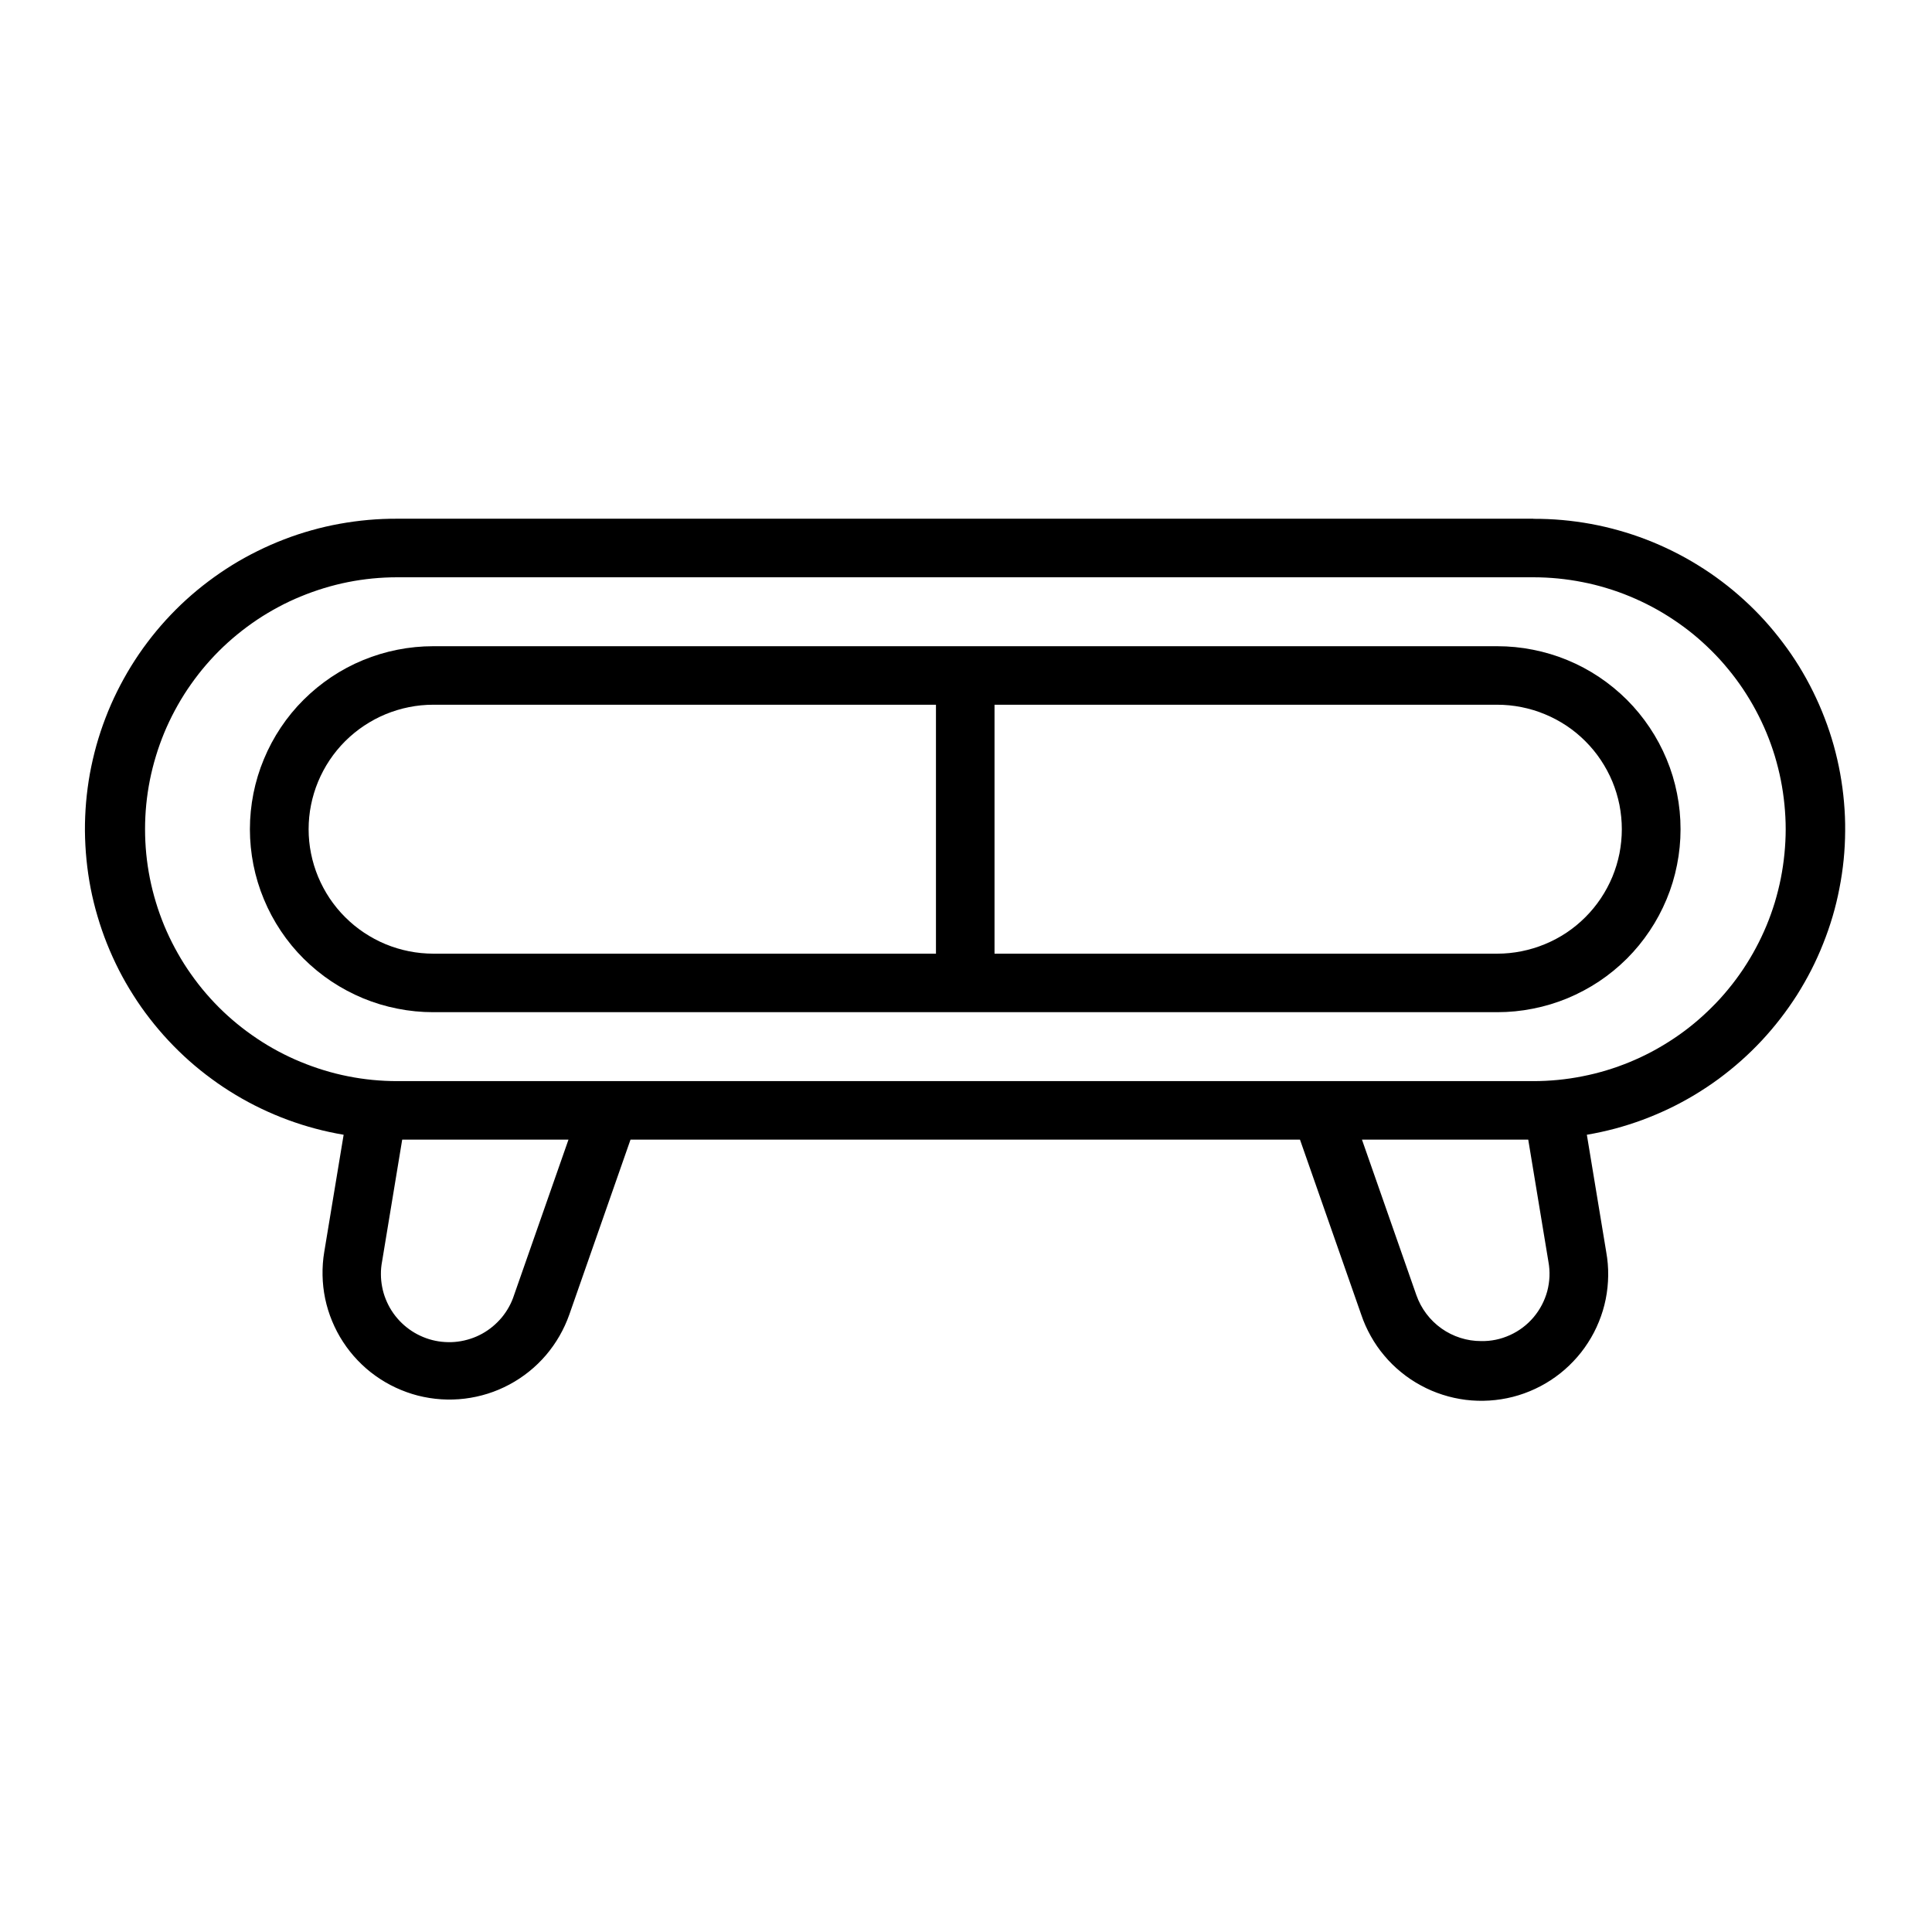 <svg xmlns="http://www.w3.org/2000/svg" xmlns:xlink="http://www.w3.org/1999/xlink" width="200" zoomAndPan="magnify" viewBox="0 0 150 150" height="200" preserveAspectRatio="xMidYMid meet" version="1.0"><path fill="#000000" d="M 119.047 40.273 L 30.836 40.273 C 30.086 40.27 29.34 40.301 28.594 40.367 C 27.848 40.434 27.105 40.535 26.367 40.668 C 25.633 40.801 24.902 40.969 24.184 41.172 C 23.461 41.375 22.75 41.609 22.055 41.879 C 21.355 42.148 20.668 42.449 20 42.781 C 19.328 43.113 18.672 43.473 18.035 43.867 C 17.398 44.262 16.781 44.684 16.184 45.133 C 15.586 45.582 15.012 46.059 14.457 46.562 C 13.902 47.066 13.375 47.598 12.871 48.148 C 12.367 48.703 11.891 49.277 11.441 49.875 C 10.988 50.473 10.57 51.09 10.176 51.727 C 9.785 52.363 9.422 53.02 9.09 53.688 C 8.758 54.359 8.457 55.043 8.191 55.742 C 7.922 56.441 7.688 57.148 7.484 57.871 C 7.285 58.59 7.117 59.32 6.98 60.055 C 6.848 60.789 6.75 61.531 6.684 62.277 C 6.621 63.02 6.59 63.766 6.594 64.516 C 6.602 65.262 6.641 66.008 6.715 66.754 C 6.789 67.496 6.898 68.238 7.039 68.973 C 7.184 69.703 7.359 70.43 7.574 71.148 C 7.785 71.867 8.027 72.57 8.305 73.266 C 8.582 73.961 8.891 74.641 9.23 75.309 C 9.57 75.973 9.941 76.625 10.344 77.254 C 10.742 77.887 11.172 78.5 11.633 79.09 C 12.09 79.68 12.574 80.25 13.086 80.797 C 13.598 81.344 14.133 81.867 14.691 82.363 C 15.25 82.859 15.832 83.328 16.438 83.77 C 17.039 84.215 17.664 84.629 18.305 85.012 C 18.945 85.398 19.605 85.75 20.281 86.074 C 20.957 86.398 21.645 86.688 22.348 86.949 C 23.051 87.207 23.762 87.434 24.484 87.625 C 25.211 87.82 25.941 87.977 26.68 88.102 L 25.176 97.191 C 25.074 97.793 25.031 98.402 25.043 99.012 C 25.055 99.625 25.121 100.227 25.246 100.828 C 25.371 101.426 25.551 102.008 25.785 102.57 C 26.02 103.137 26.301 103.676 26.637 104.188 C 26.969 104.699 27.348 105.176 27.77 105.617 C 28.195 106.062 28.652 106.461 29.152 106.816 C 29.648 107.172 30.176 107.48 30.73 107.738 C 31.285 107.996 31.859 108.203 32.449 108.355 C 33.043 108.504 33.645 108.602 34.258 108.641 C 34.867 108.68 35.477 108.664 36.082 108.59 C 36.691 108.516 37.285 108.387 37.871 108.203 C 38.453 108.02 39.016 107.781 39.555 107.492 C 40.094 107.203 40.602 106.867 41.078 106.484 C 41.555 106.102 41.992 105.676 42.391 105.211 C 42.785 104.746 43.137 104.25 43.441 103.719 C 43.746 103.188 44 102.633 44.203 102.059 L 48.953 88.48 L 100.93 88.48 L 105.684 102.062 C 105.879 102.645 106.129 103.203 106.43 103.738 C 106.73 104.277 107.078 104.781 107.477 105.25 C 107.871 105.723 108.309 106.152 108.785 106.539 C 109.262 106.93 109.77 107.27 110.312 107.562 C 110.852 107.859 111.414 108.098 112 108.285 C 112.59 108.477 113.188 108.605 113.797 108.684 C 114.41 108.758 115.02 108.777 115.637 108.738 C 116.25 108.699 116.855 108.605 117.453 108.453 C 118.047 108.301 118.625 108.094 119.184 107.832 C 119.742 107.574 120.27 107.262 120.77 106.902 C 121.27 106.543 121.73 106.141 122.152 105.695 C 122.578 105.25 122.957 104.77 123.289 104.25 C 123.625 103.734 123.906 103.191 124.137 102.621 C 124.371 102.051 124.547 101.465 124.668 100.863 C 124.789 100.258 124.852 99.648 124.859 99.035 C 124.867 98.422 124.816 97.809 124.707 97.203 L 123.203 88.102 C 123.941 87.977 124.672 87.816 125.395 87.625 C 126.117 87.43 126.828 87.203 127.531 86.945 C 128.23 86.684 128.918 86.391 129.594 86.07 C 130.27 85.746 130.926 85.391 131.566 85.008 C 132.207 84.621 132.832 84.207 133.434 83.766 C 134.035 83.32 134.617 82.852 135.176 82.355 C 135.734 81.859 136.27 81.336 136.781 80.789 C 137.289 80.242 137.773 79.676 138.23 79.082 C 138.688 78.492 139.117 77.879 139.52 77.25 C 139.918 76.617 140.289 75.969 140.629 75.305 C 140.969 74.637 141.277 73.957 141.551 73.262 C 141.828 72.57 142.074 71.863 142.285 71.145 C 142.496 70.43 142.672 69.703 142.812 68.969 C 142.957 68.238 143.066 67.496 143.141 66.754 C 143.215 66.012 143.254 65.266 143.258 64.52 C 143.266 63.77 143.234 63.023 143.168 62.281 C 143.105 61.535 143.004 60.797 142.871 60.059 C 142.738 59.324 142.57 58.598 142.371 57.879 C 142.168 57.156 141.934 56.449 141.664 55.75 C 141.398 55.055 141.098 54.371 140.766 53.699 C 140.438 53.031 140.074 52.375 139.684 51.738 C 139.289 51.102 138.871 50.484 138.418 49.891 C 137.969 49.293 137.492 48.715 136.992 48.164 C 136.488 47.609 135.961 47.082 135.406 46.578 C 134.855 46.074 134.281 45.598 133.684 45.148 C 133.086 44.695 132.469 44.273 131.832 43.883 C 131.195 43.488 130.543 43.125 129.871 42.793 C 129.203 42.461 128.52 42.16 127.82 41.891 C 127.121 41.621 126.414 41.387 125.691 41.184 C 124.973 40.98 124.246 40.812 123.508 40.676 C 122.773 40.543 122.031 40.441 121.289 40.375 C 120.543 40.309 119.797 40.277 119.047 40.281 Z M 39.91 100.555 C 39.809 100.871 39.676 101.176 39.516 101.465 C 39.355 101.758 39.168 102.031 38.957 102.289 C 38.742 102.543 38.508 102.777 38.25 102.992 C 37.996 103.203 37.719 103.391 37.43 103.551 C 37.137 103.711 36.832 103.844 36.516 103.945 C 36.199 104.047 35.875 104.121 35.543 104.164 C 35.215 104.207 34.883 104.215 34.547 104.195 C 34.215 104.176 33.887 104.125 33.566 104.043 C 33.242 103.961 32.93 103.848 32.629 103.707 C 32.324 103.566 32.039 103.398 31.77 103.203 C 31.5 103.008 31.25 102.789 31.02 102.547 C 30.793 102.305 30.586 102.043 30.406 101.762 C 30.227 101.484 30.078 101.188 29.953 100.879 C 29.828 100.57 29.734 100.254 29.672 99.926 C 29.609 99.598 29.574 99.27 29.574 98.934 C 29.57 98.602 29.602 98.273 29.664 97.945 L 31.227 88.48 L 44.137 88.48 Z M 114.992 104.121 C 114.441 104.121 113.902 104.039 113.379 103.871 C 112.852 103.703 112.363 103.457 111.914 103.141 C 111.465 102.82 111.074 102.441 110.742 102 C 110.41 101.559 110.152 101.078 109.969 100.559 L 105.742 88.48 L 118.652 88.48 L 120.219 97.957 C 120.289 98.336 120.316 98.719 120.301 99.105 C 120.285 99.492 120.227 99.871 120.129 100.246 C 120.027 100.621 119.887 100.977 119.707 101.32 C 119.527 101.664 119.312 101.98 119.062 102.277 C 118.812 102.57 118.535 102.836 118.227 103.066 C 117.918 103.301 117.586 103.496 117.234 103.656 C 116.879 103.816 116.516 103.938 116.137 104.016 C 115.758 104.094 115.375 104.129 114.988 104.121 Z M 119.051 83.938 L 30.836 83.938 C 30.191 83.938 29.555 83.906 28.914 83.844 C 28.277 83.781 27.645 83.688 27.016 83.562 C 26.387 83.438 25.766 83.281 25.152 83.094 C 24.539 82.906 23.938 82.691 23.344 82.445 C 22.75 82.203 22.172 81.926 21.605 81.625 C 21.043 81.324 20.492 80.996 19.961 80.637 C 19.426 80.281 18.914 79.902 18.418 79.496 C 17.922 79.09 17.445 78.66 16.992 78.207 C 16.539 77.754 16.109 77.277 15.703 76.785 C 15.297 76.289 14.918 75.773 14.559 75.242 C 14.203 74.711 13.875 74.16 13.574 73.598 C 13.27 73.031 12.996 72.453 12.75 71.863 C 12.508 71.27 12.289 70.668 12.105 70.055 C 11.918 69.441 11.762 68.82 11.637 68.195 C 11.512 67.566 11.418 66.934 11.355 66.297 C 11.293 65.656 11.262 65.02 11.262 64.379 C 11.262 63.738 11.293 63.098 11.355 62.461 C 11.418 61.824 11.512 61.191 11.637 60.562 C 11.762 59.938 11.918 59.316 12.105 58.703 C 12.289 58.09 12.508 57.488 12.75 56.895 C 12.996 56.305 13.27 55.727 13.574 55.16 C 13.875 54.598 14.203 54.047 14.559 53.516 C 14.918 52.984 15.297 52.469 15.703 51.973 C 16.109 51.48 16.539 51.004 16.992 50.551 C 17.445 50.098 17.922 49.668 18.418 49.262 C 18.914 48.855 19.426 48.477 19.961 48.117 C 20.492 47.762 21.043 47.434 21.605 47.133 C 22.172 46.828 22.75 46.555 23.344 46.312 C 23.938 46.066 24.539 45.852 25.152 45.664 C 25.766 45.477 26.387 45.32 27.016 45.195 C 27.645 45.07 28.277 44.977 28.914 44.914 C 29.555 44.852 30.191 44.82 30.836 44.82 L 119.047 44.82 C 119.688 44.82 120.328 44.852 120.969 44.914 C 121.605 44.977 122.238 45.07 122.867 45.195 C 123.5 45.316 124.121 45.473 124.734 45.66 C 125.348 45.844 125.953 46.059 126.543 46.305 C 127.137 46.551 127.715 46.824 128.281 47.125 C 128.848 47.426 129.398 47.758 129.93 48.113 C 130.465 48.469 130.98 48.848 131.477 49.254 C 131.973 49.66 132.445 50.094 132.898 50.543 C 133.355 50.996 133.785 51.473 134.191 51.969 C 134.598 52.461 134.98 52.977 135.336 53.508 C 135.691 54.043 136.023 54.59 136.324 55.156 C 136.629 55.723 136.902 56.301 137.148 56.891 C 137.395 57.484 137.609 58.086 137.797 58.699 C 137.98 59.312 138.137 59.934 138.262 60.562 C 138.387 61.191 138.48 61.824 138.543 62.461 C 138.605 63.098 138.641 63.738 138.641 64.379 C 138.641 65.02 138.605 65.66 138.543 66.297 C 138.48 66.934 138.387 67.566 138.262 68.195 C 138.137 68.824 137.98 69.445 137.797 70.059 C 137.609 70.672 137.395 71.273 137.148 71.867 C 136.902 72.457 136.629 73.035 136.324 73.602 C 136.023 74.168 135.691 74.715 135.336 75.25 C 134.98 75.781 134.598 76.297 134.191 76.789 C 133.785 77.285 133.355 77.762 132.898 78.211 C 132.445 78.664 131.973 79.094 131.477 79.5 C 130.98 79.91 130.465 80.289 129.93 80.645 C 129.398 81 128.848 81.328 128.281 81.633 C 127.715 81.934 127.137 82.207 126.543 82.453 C 125.953 82.695 125.348 82.914 124.734 83.098 C 124.121 83.285 123.5 83.438 122.867 83.562 C 122.238 83.688 121.605 83.781 120.969 83.844 C 120.328 83.906 119.688 83.938 119.047 83.938 Z M 119.051 83.938 " fill-opacity="1" fill-rule="nonzero"/><path fill="#000000" d="M 116.246 50.172 L 33.637 50.172 C 32.703 50.172 31.777 50.262 30.859 50.445 C 29.945 50.625 29.055 50.895 28.191 51.25 C 27.328 51.605 26.508 52.043 25.73 52.562 C 24.953 53.082 24.234 53.672 23.574 54.328 C 22.91 54.988 22.32 55.707 21.801 56.484 C 21.285 57.258 20.844 58.078 20.488 58.941 C 20.129 59.801 19.859 60.691 19.676 61.605 C 19.496 62.52 19.402 63.445 19.402 64.379 C 19.402 65.312 19.496 66.234 19.676 67.152 C 19.859 68.066 20.129 68.957 20.488 69.816 C 20.844 70.68 21.285 71.5 21.801 72.273 C 22.32 73.051 22.91 73.77 23.574 74.43 C 24.234 75.086 24.953 75.676 25.73 76.195 C 26.508 76.711 27.328 77.148 28.191 77.508 C 29.055 77.863 29.945 78.133 30.859 78.312 C 31.777 78.496 32.703 78.586 33.637 78.586 L 116.246 78.586 C 117.18 78.586 118.105 78.496 119.02 78.312 C 119.938 78.133 120.828 77.863 121.691 77.508 C 122.555 77.148 123.375 76.711 124.152 76.195 C 124.93 75.676 125.648 75.086 126.309 74.43 C 126.969 73.77 127.559 73.051 128.078 72.273 C 128.598 71.5 129.035 70.68 129.395 69.816 C 129.754 68.957 130.023 68.066 130.203 67.152 C 130.387 66.234 130.477 65.312 130.477 64.379 C 130.477 63.445 130.387 62.52 130.203 61.605 C 130.023 60.691 129.754 59.801 129.395 58.941 C 129.035 58.078 128.598 57.258 128.078 56.484 C 127.559 55.707 126.969 54.988 126.309 54.328 C 125.648 53.672 124.93 53.082 124.152 52.562 C 123.375 52.043 122.555 51.605 121.691 51.25 C 120.828 50.895 119.938 50.625 119.02 50.445 C 118.105 50.262 117.18 50.172 116.246 50.172 Z M 23.961 64.379 C 23.961 63.746 24.023 63.117 24.148 62.496 C 24.273 61.871 24.457 61.27 24.699 60.684 C 24.945 60.098 25.242 59.539 25.594 59.012 C 25.949 58.484 26.348 57.996 26.797 57.547 C 27.246 57.102 27.734 56.699 28.262 56.348 C 28.793 55.996 29.348 55.695 29.934 55.453 C 30.523 55.211 31.125 55.027 31.75 54.902 C 32.371 54.777 33 54.715 33.637 54.715 L 72.668 54.715 L 72.668 74.043 L 33.637 74.043 C 33 74.039 32.371 73.98 31.75 73.855 C 31.125 73.73 30.523 73.547 29.934 73.305 C 29.348 73.062 28.793 72.762 28.262 72.41 C 27.734 72.059 27.246 71.656 26.797 71.207 C 26.348 70.762 25.949 70.273 25.594 69.746 C 25.242 69.219 24.945 68.66 24.699 68.074 C 24.457 67.488 24.273 66.887 24.148 66.262 C 24.023 65.641 23.961 65.012 23.961 64.379 Z M 116.246 74.043 L 77.215 74.043 L 77.215 54.715 L 116.246 54.715 C 116.879 54.715 117.508 54.777 118.133 54.902 C 118.754 55.027 119.359 55.207 119.945 55.453 C 120.535 55.695 121.09 55.992 121.621 56.344 C 122.148 56.695 122.637 57.098 123.086 57.547 C 123.535 57.996 123.938 58.484 124.289 59.012 C 124.641 59.539 124.938 60.094 125.184 60.68 C 125.426 61.266 125.609 61.871 125.734 62.492 C 125.855 63.117 125.918 63.746 125.918 64.379 C 125.918 65.012 125.855 65.641 125.734 66.266 C 125.609 66.887 125.426 67.492 125.184 68.078 C 124.938 68.664 124.641 69.219 124.289 69.746 C 123.938 70.273 123.535 70.762 123.086 71.211 C 122.637 71.66 122.148 72.062 121.621 72.414 C 121.09 72.766 120.535 73.062 119.945 73.305 C 119.359 73.547 118.754 73.73 118.133 73.855 C 117.508 73.98 116.879 74.043 116.246 74.043 Z M 116.246 74.043 " fill-opacity="1" fill-rule="nonzero"/></svg>